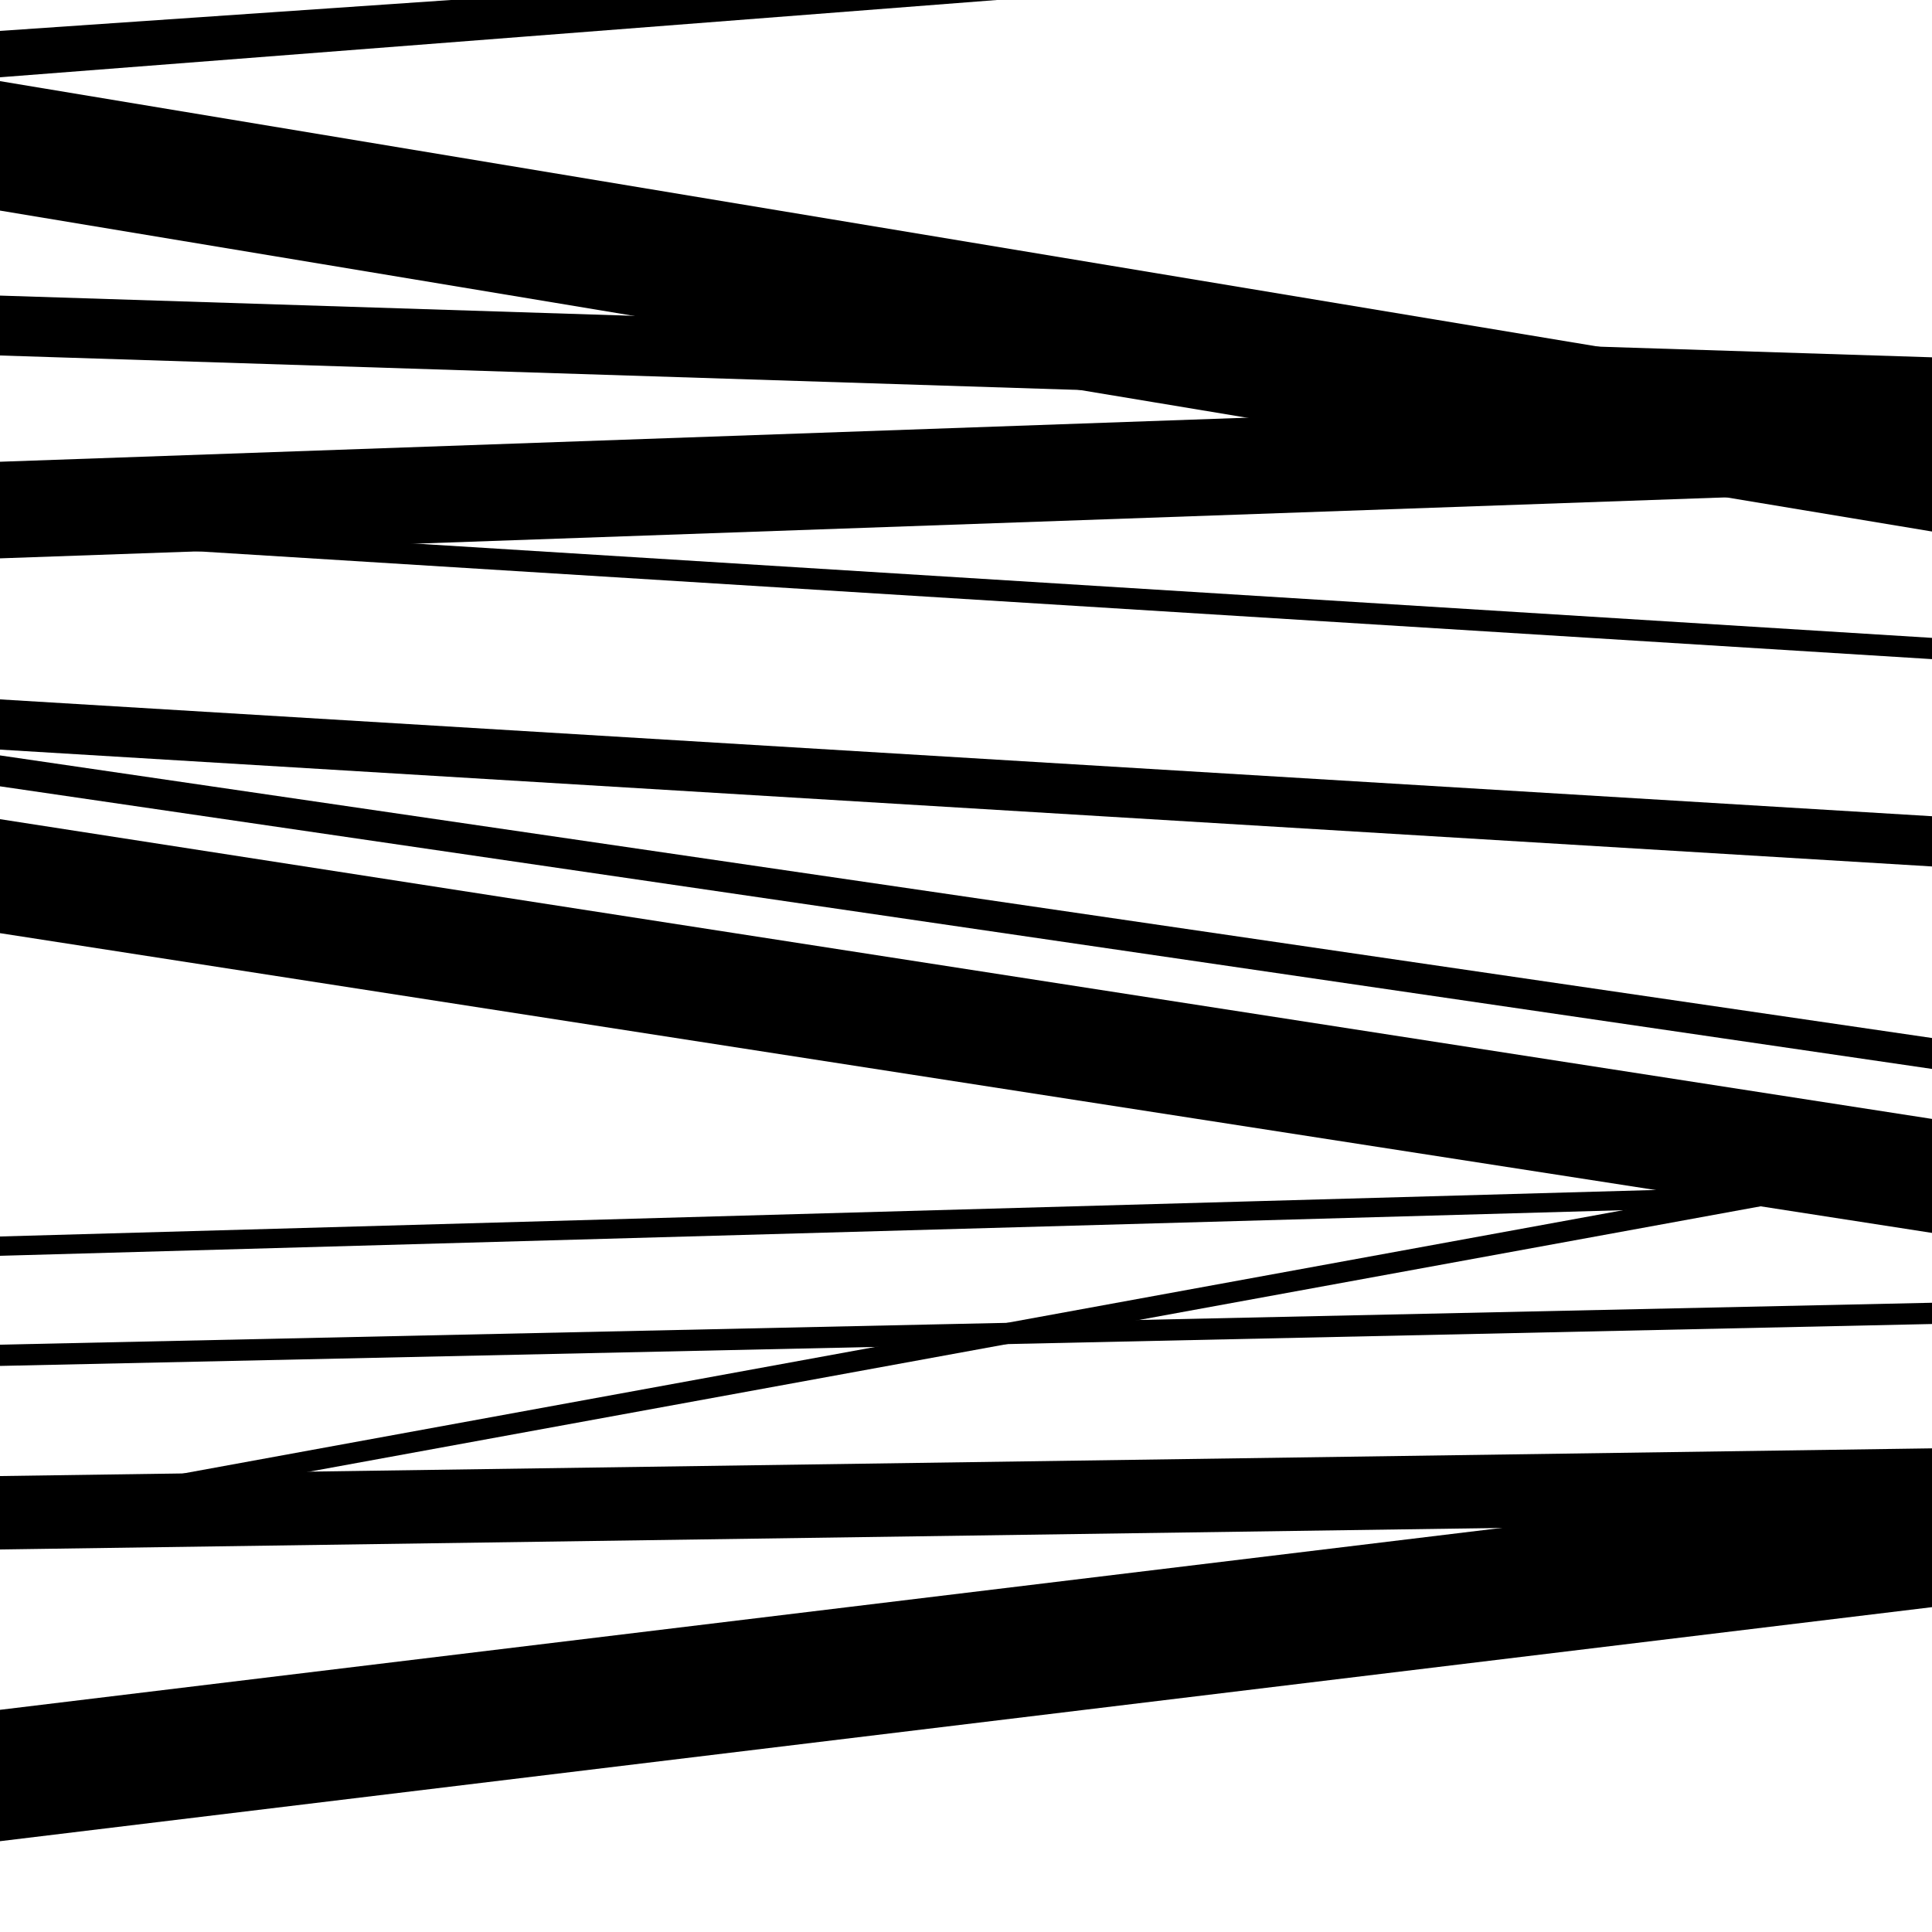 <svg viewBox="0 0 1000 1000" height="1000" width="1000" xmlns="http://www.w3.org/2000/svg">
<rect x="0" y="0" width="1000" height="1000" fill="#ffffff"></rect>
<path opacity="0.8" d="M 0 184 L 1000 215.94 L 1000 184.94 L 0 153 Z" fill="hsl(306, 15%, 50%)"></path>
<path opacity="0.8" d="M 0 388 L 1000 448.474 L 1000 422.474 L 0 362 Z" fill="hsl(311, 25%, 70%)"></path>
<path opacity="0.8" d="M 0 707 L 1000 685.304 L 1000 674.304 L 0 696 Z" fill="hsl(316, 30%, 90%)"></path>
<path opacity="0.8" d="M 0 40 L 1000 -37.527 L 1000 -58.527 L 0 19 Z" fill="hsl(301, 10%, 30%)"></path>
<path opacity="0.8" d="M 0 279 L 1000 341.164 L 1000 330.164 L 0 268 Z" fill="hsl(306, 15%, 50%)"></path>
<path opacity="0.8" d="M 0 483 L 1000 638.152 L 1000 579.152 L 0 424 Z" fill="hsl(311, 25%, 70%)"></path>
<path opacity="0.8" d="M 0 650 L 1000 621.903 L 1000 611.903 L 0 640 Z" fill="hsl(316, 30%, 90%)"></path>
<path opacity="0.8" d="M 0 802 L 1000 787.663 L 1000 749.663 L 0 764 Z" fill="hsl(301, 10%, 30%)"></path>
<path opacity="0.8" d="M 0 33 L 1000 -35.556 L 1000 -52.556 L 0 16 Z" fill="hsl(306, 15%, 50%)"></path>
<path opacity="0.8" d="M 0 289 L 1000 253.665 L 1000 203.665 L 0 239 Z" fill="hsl(311, 25%, 70%)"></path>
<path opacity="0.8" d="M 0 468 L 1000 634.911 L 1000 620.911 L 0 454 Z" fill="hsl(316, 30%, 90%)"></path>
<path opacity="0.8" d="M 0 791 L 1000 608.163 L 1000 597.163 L 0 780 Z" fill="hsl(301, 10%, 30%)"></path>
<path opacity="0.8" d="M 0 953 L 1000 831.86 L 1000 763.86 L 0 885 Z" fill="hsl(306, 15%, 50%)"></path>
<path opacity="0.8" d="M 0 109 L 1000 275.111 L 1000 208.111 L 0 42 Z" fill="hsl(311, 25%, 70%)"></path>
<path opacity="0.8" d="M 0 407 L 1000 553.273 L 1000 537.273 L 0 391 Z" fill="hsl(316, 30%, 90%)"></path>
</svg>